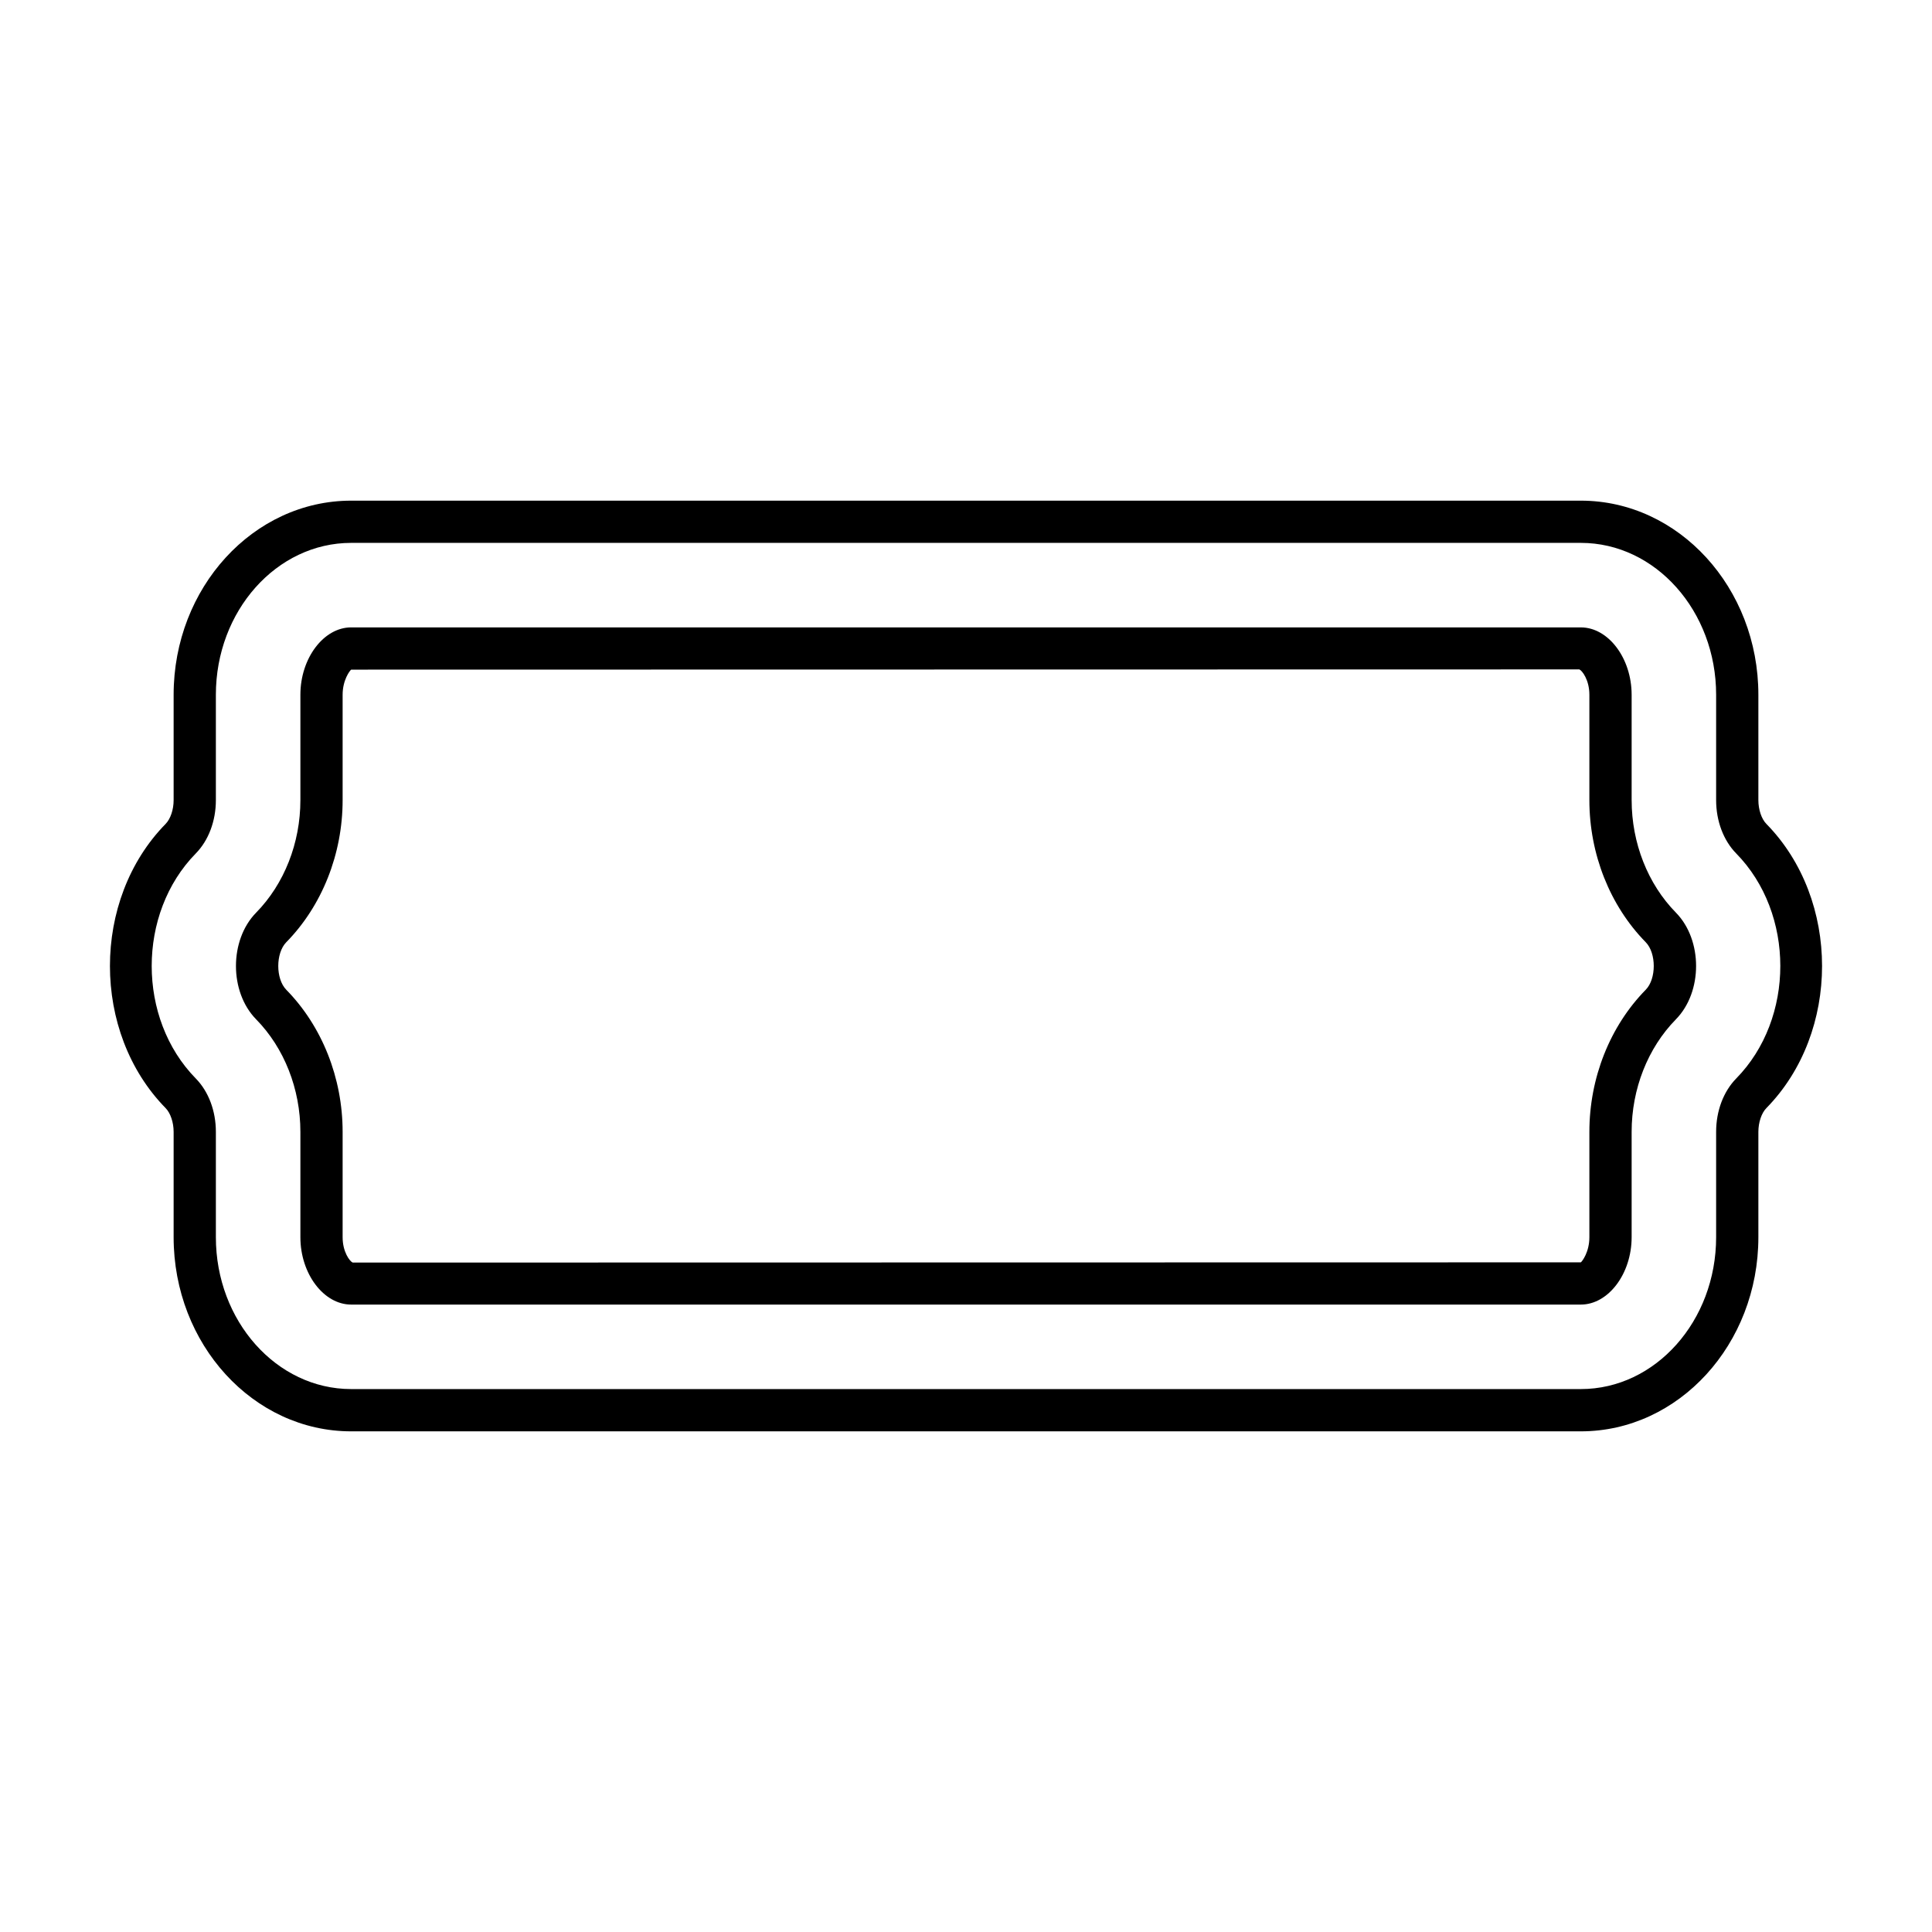 <?xml version="1.0" encoding="UTF-8"?>
<!-- Uploaded to: ICON Repo, www.svgrepo.com, Generator: ICON Repo Mixer Tools -->
<svg fill="#000000" width="800px" height="800px" version="1.1" viewBox="144 144 512 512" xmlns="http://www.w3.org/2000/svg">
 <g>
  <path d="m576.4 356.05v-27.926c0-9.68-6.164-17.855-13.457-17.855l-325.88-0.004c-7.297 0-13.457 8.18-13.457 17.855v27.926c0 11.348-4.273 22.215-11.73 29.816-7.125 7.262-7.129 21.004 0 28.27 7.457 7.598 11.73 18.465 11.73 29.812v27.926c0 9.68 6.164 17.855 13.457 17.855h325.88c7.297 0 13.457-8.18 13.457-17.855v-27.926c0-11.352 4.277-22.219 11.738-29.816v-0.004c7.125-7.258 7.125-20.996 0-28.266-7.457-7.59-11.734-18.457-11.734-29.809zm3.742 50.238c-9.496 9.672-14.941 23.398-14.941 37.66v27.926c0 3.918-1.902 6.394-2.262 6.66l-325.48 0.059c-0.758-0.324-2.66-2.801-2.66-6.719v-27.926c0-14.258-5.445-27.98-14.934-37.652-2.828-2.883-2.828-9.707 0-12.594 9.488-9.672 14.934-23.398 14.934-37.656v-27.926c0-3.918 1.902-6.394 2.262-6.66l325.48-0.059c0.758 0.324 2.66 2.801 2.66 6.719v27.926c0 14.262 5.445 27.988 14.938 37.656 2.828 2.883 2.832 9.707 0.004 12.586z"/>
  <path d="m562.94 276.68h-325.88c-25.941 0-47.047 23.078-47.047 51.445v27.926c0 2.508-0.832 4.977-2.121 6.293-19.676 20.059-19.676 55.25 0 75.316 1.289 1.312 2.121 3.781 2.121 6.289v27.926c0 28.367 21.105 51.445 47.047 51.445h325.88c25.941 0 47.047-23.078 47.047-51.445v-27.926c0-2.508 0.832-4.981 2.121-6.293 19.676-20.059 19.676-55.25 0-75.312l-0.004-0.004c-1.285-1.312-2.117-3.781-2.117-6.289v-27.926c0-28.367-21.105-51.445-47.047-51.445zm41.176 153.13c-3.383 3.453-5.324 8.602-5.324 14.133v27.926c0 22.191-16.082 40.25-35.852 40.25h-325.88c-19.766 0-35.852-18.055-35.852-40.25v-27.926c0-5.535-1.941-10.684-5.324-14.133-15.578-15.887-15.578-43.754 0-59.633 3.383-3.449 5.324-8.598 5.324-14.133v-27.926c0-22.191 16.082-40.25 35.852-40.25h325.88c19.766 0 35.852 18.055 35.852 40.25v27.926c0 5.531 1.941 10.684 5.324 14.133 15.582 15.883 15.582 43.75 0 59.633z"/>
 </g>
</svg>